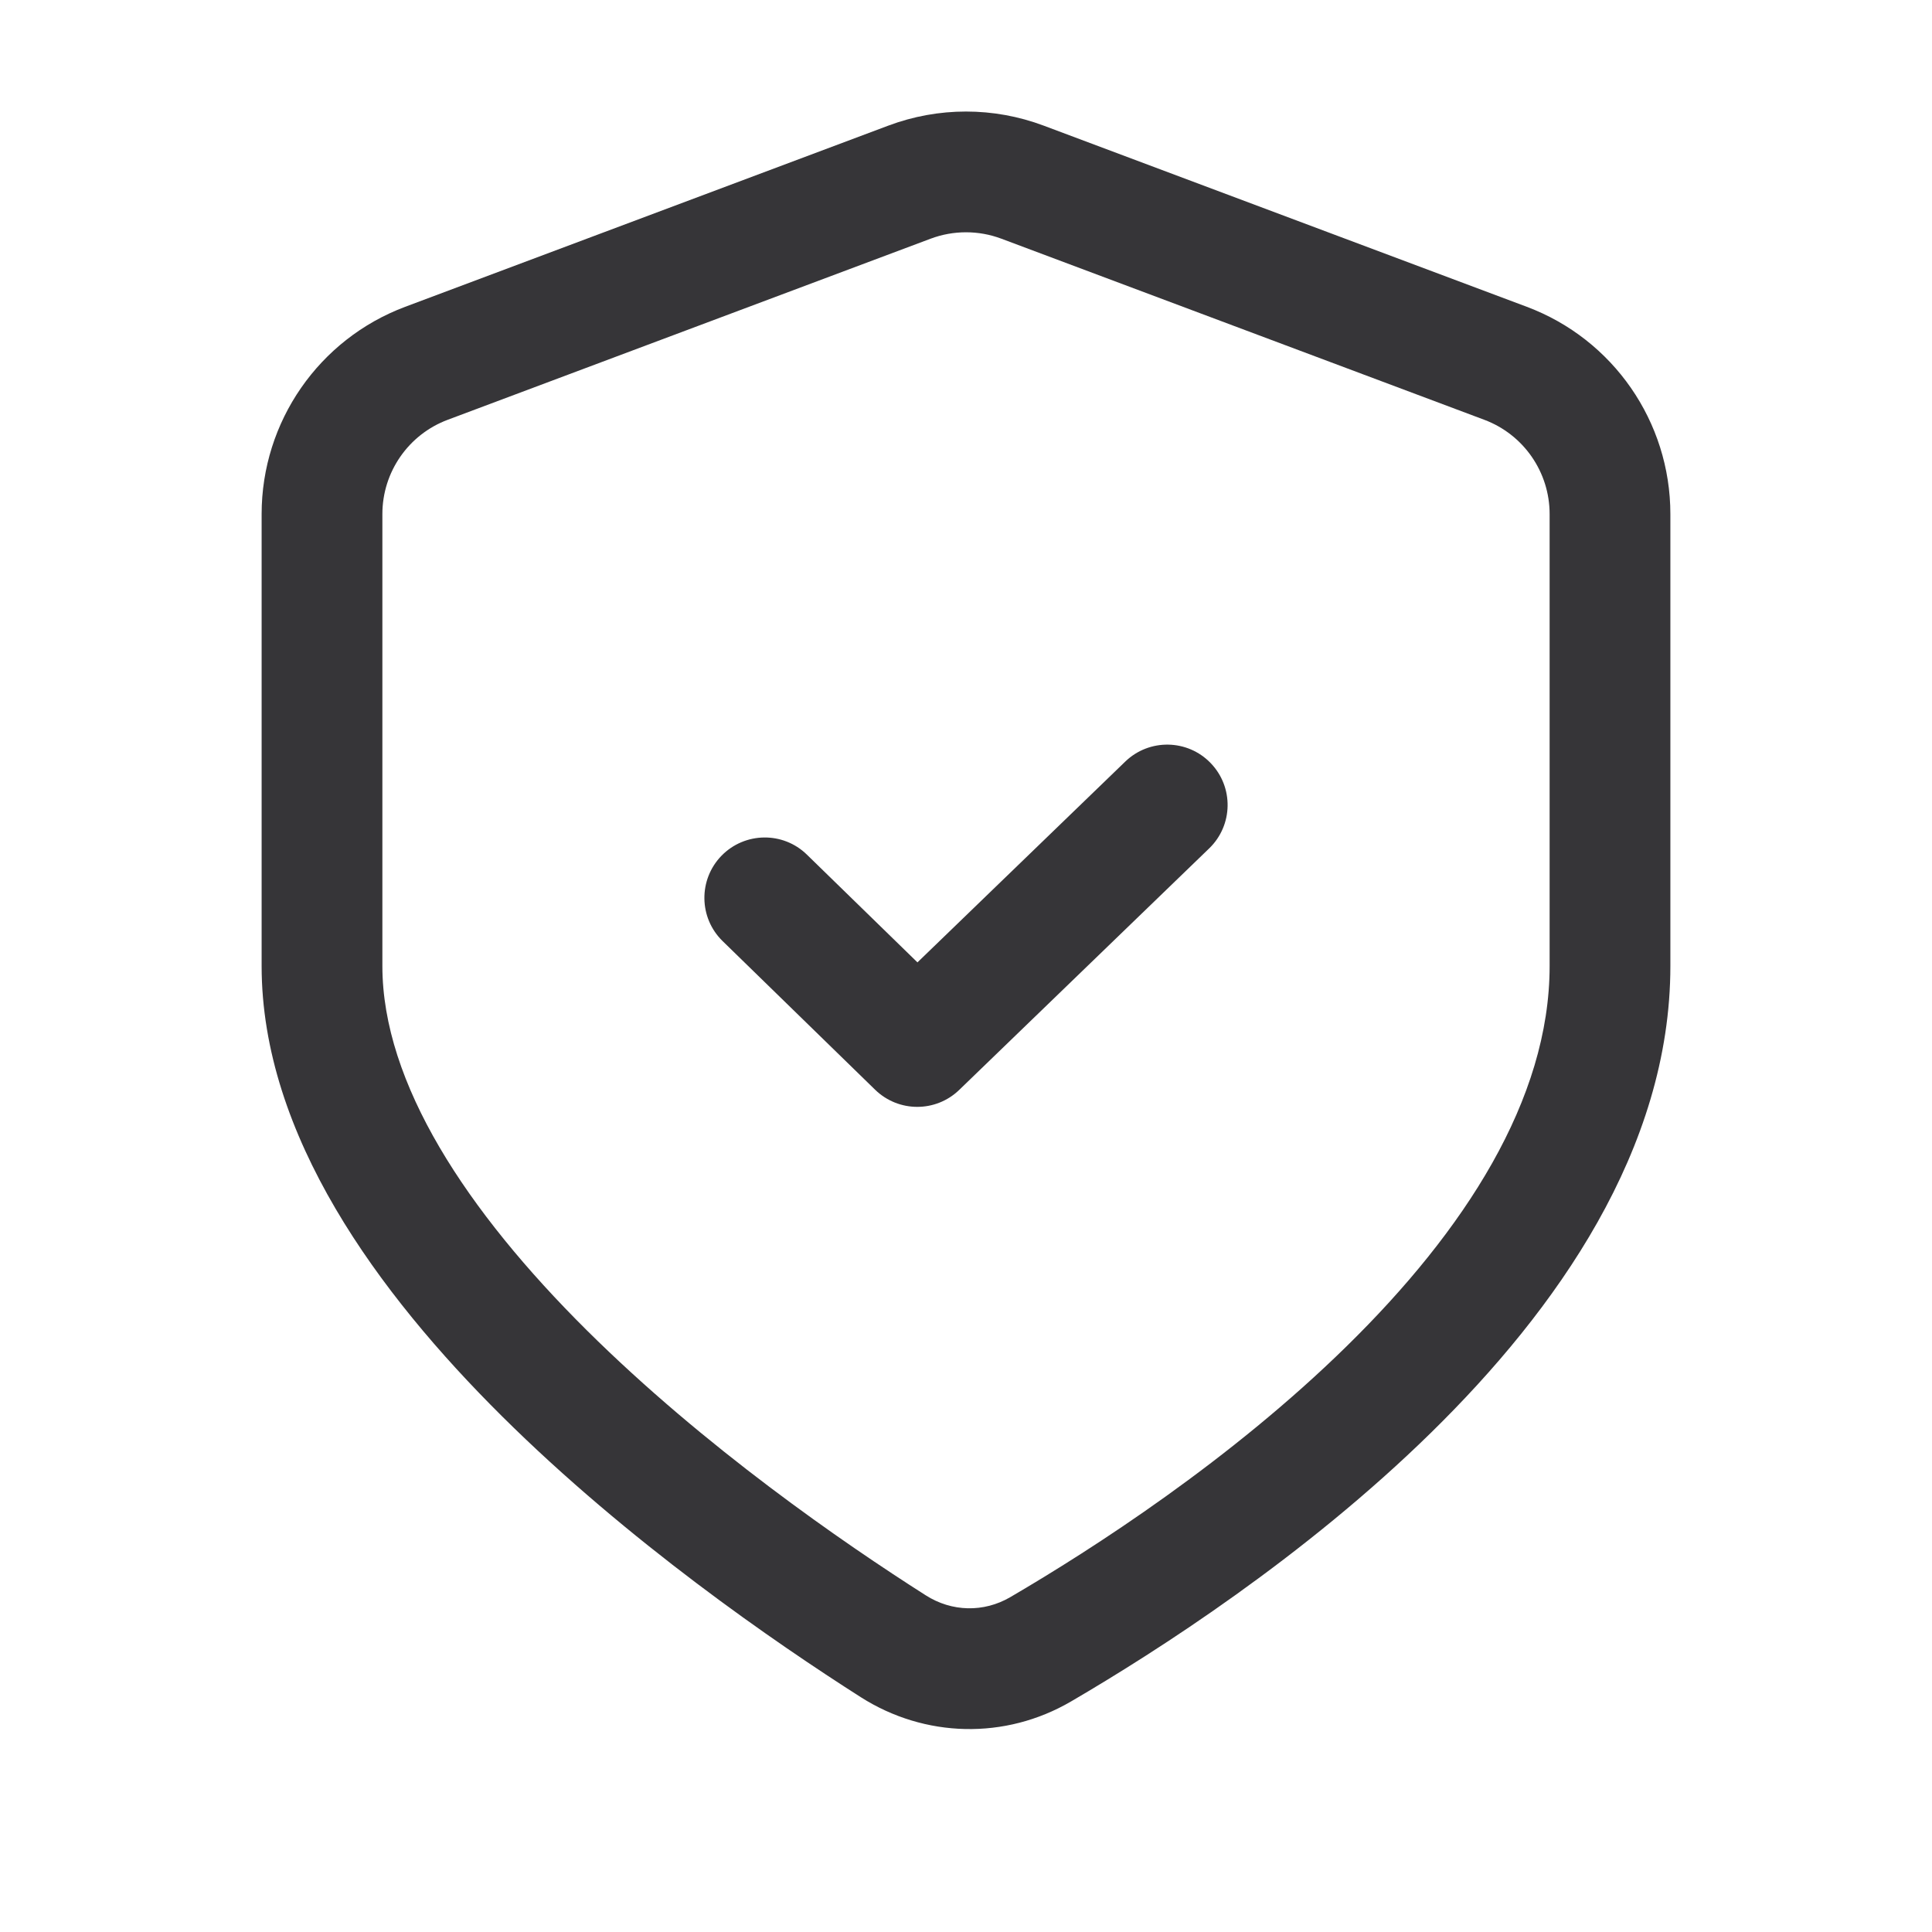 <svg width="24" height="24" viewBox="0 0 24 24" fill="none" xmlns="http://www.w3.org/2000/svg">
<path d="M15.021 10.539C15.319 10.251 15.327 9.777 15.039 9.479C14.752 9.181 14.277 9.173 13.979 9.46L11.397 11.955L10.023 10.616C9.727 10.327 9.252 10.334 8.963 10.63C8.674 10.927 8.68 11.402 8.977 11.691L10.871 13.537C11.162 13.82 11.624 13.821 11.916 13.539L15.021 10.539Z" fill="#363538"/>
<path fill-rule="evenodd" clip-rule="evenodd" d="M12.966 1.561C12.343 1.327 11.657 1.327 11.034 1.561L5.034 3.811C3.961 4.213 3.25 5.239 3.25 6.386L3.25 12C3.25 14.102 4.702 16.07 6.235 17.592C7.802 19.148 9.627 20.404 10.693 21.083C11.488 21.589 12.487 21.614 13.305 21.136C14.382 20.507 16.21 19.334 17.779 17.795C19.326 16.278 20.75 14.279 20.75 12V6.386C20.75 5.239 20.039 4.213 18.966 3.811L12.966 1.561ZM11.561 2.965C11.844 2.859 12.156 2.859 12.439 2.965L18.439 5.215C18.927 5.398 19.25 5.865 19.25 6.386V12C19.25 13.66 18.191 15.29 16.728 16.724C15.287 18.138 13.579 19.239 12.549 19.841C12.221 20.032 11.824 20.025 11.499 19.817C10.471 19.163 8.749 17.974 7.291 16.527C5.799 15.046 4.75 13.456 4.75 12L4.75 6.386C4.75 5.865 5.073 5.398 5.561 5.215L11.561 2.965Z" fill="#363538"/>
</svg>
